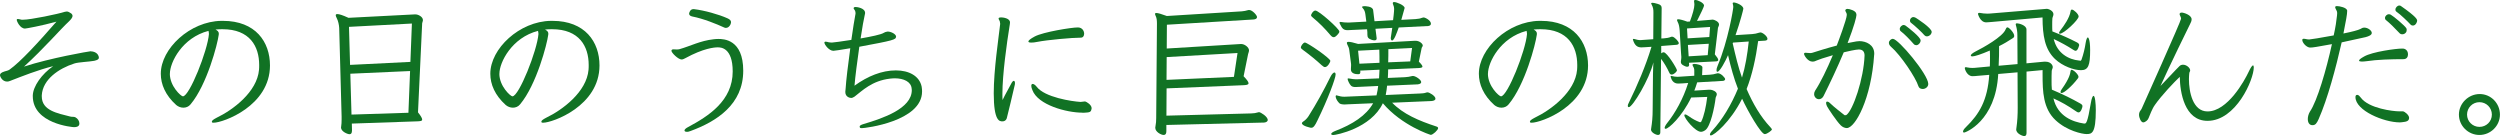 <?xml version="1.0" encoding="UTF-8"?><svg xmlns="http://www.w3.org/2000/svg" viewBox="0 0 467.35 25.45"><defs><style>.d{fill:#117224;}</style></defs><g id="a"/><g id="b"><g id="c"><g><path class="d" d="M17,9.6c.76,.03,1.26,.42,1.4,.84,.06,.11,.08,.22,.08,.34,0,.31-.28,.45-.87,.59-.87,.17-3,.25-3.72,.5-2.88,.92-5.91,2.97-6.08,5.94v.22c0,2.63,2.91,3.14,5.29,3.75,.39,.11,.67,0,.98,.14,.48,.25,.76,.73,.76,1.15,0,.25-.06,.7-1.01,.7-.25,0-7.7-.62-7.7-5.8v-.14c.06-1.71,1.68-4,3.81-5.46-2.77,.67-5.85,1.9-8.09,2.77-.2,.08-.36,.11-.53,.11-.9,0-1.32-.95-1.32-1.2,0-.28,.22-.5,.87-.7,.22-.06,.7-.17,.92-.34,2.02-1.43,5.29-4.98,8.76-8.96-2.83,.78-5.66,1.29-5.88,1.29-.92,0-1.54-1.37-1.54-1.62,0-.17,.14-.17,.22-.17,.22,0,.48,.11,.7,.14h.22c1.51,0,6.66-1.09,7.84-1.48,.14-.03,.25-.06,.36-.06,.28,0,.5,.14,.84,.36,.17,.14,.25,.31,.25,.45,0,.36-.36,.73-.64,1.01-1.74,1.62-4.65,5.04-8.43,8.48,4.87-1.6,12.18-2.86,12.4-2.86h.08Z"/><path class="d" d="M41.47,5.46c-.42,0-.81,.03-1.18,.06,.36,.22,.62,.36,.62,.81,0,.06-.03,.14-.03,.22-.2,1.62-2.18,9.3-5.26,12.96-.36,.45-.87,.62-1.34,.62-.5,0-.98-.2-1.34-.5-2.02-1.82-2.88-3.86-2.88-5.85,0-4.68,5.46-9.8,11.31-9.88h.31c6.08,0,8.79,3.92,8.79,8.34,0,7.59-8.79,10.7-10.53,10.7-.14,0-.25,0-.28-.06-.03-.03-.06-.08-.06-.14,0-.2,.31-.42,.9-.73,3.05-1.46,7.56-4.82,7.92-8.96,.03-.31,.03-.59,.03-.9,0-3.47-1.74-6.69-6.86-6.69h-.11Zm-9.72,8.32c0,2.35,2.1,4.23,2.44,4.23,1.23,0,4.62-8.54,4.87-11.65,0-.08-.03-.36-.08-.59-4.9,1.26-7.22,5.88-7.22,8.01Z"/><path class="d" d="M65.77,23.1l.03,1.15v.14c0,.5-.17,.7-.45,.7-.39,0-1.6-.5-1.6-1.26,0-.06,.03-.14,.03-.2,.06-.39,.08-.78,.08-1.29v-.56l-.45-16.55c-.03-.59-.2-1.34-.45-1.82-.11-.22-.2-.42-.2-.56s.08-.22,.31-.22c.34,0,.98,.2,2.07,.7l12.35-.64h.2c.5,0,1.37,.45,1.37,1.06,0,.22-.11,.39-.14,.59l-.78,16.66c.56,.7,.78,1.12,.78,1.34,0,.31-.39,.31-.9,.34l-12.26,.42Zm11.23-18.7l-11.76,.62,.2,7.11,11.28-.56,.28-7.17Zm-.34,8.88l-11.17,.5,.22,7.64,10.64-.34,.31-7.81Z"/><path class="d" d="M103.07,5.46c-.42,0-.81,.03-1.18,.06,.36,.22,.62,.36,.62,.81,0,.06-.03,.14-.03,.22-.2,1.62-2.18,9.3-5.26,12.96-.36,.45-.87,.62-1.34,.62-.5,0-.98-.2-1.34-.5-2.02-1.82-2.88-3.86-2.88-5.85,0-4.68,5.46-9.8,11.31-9.88h.31c6.08,0,8.79,3.92,8.79,8.34,0,7.59-8.79,10.7-10.53,10.7-.14,0-.25,0-.28-.06-.03-.03-.06-.08-.06-.14,0-.2,.31-.42,.9-.73,3.05-1.46,7.56-4.82,7.92-8.96,.03-.31,.03-.59,.03-.9,0-3.47-1.74-6.69-6.86-6.69h-.11Zm-9.72,8.32c0,2.35,2.1,4.23,2.44,4.23,1.23,0,4.62-8.54,4.87-11.65,0-.08-.03-.36-.08-.59-4.9,1.26-7.22,5.88-7.22,8.01Z"/><path class="d" d="M128.41,24.64c-.28,0-.45-.08-.45-.25s.2-.39,.67-.64c3.78-2.02,8.34-4.9,8.34-10.39,0-4.51-2.27-4.51-2.8-4.51-.64,0-2.66,.17-6.05,2.02-.22,.11-.45,.25-.7,.25-.64,0-1.9-1.26-1.9-1.62,0-.08,.03-.17,.11-.22,.06-.03,.14-.06,.28-.06,.17,0,.42,.03,.64,.03,.17,0,.34-.03,.48-.06,2.07-.59,3.86-1.57,6.36-1.85,.28-.03,.56-.06,.87-.06,1.01,0,4.68,.06,4.68,5.94,0,6.33-5.01,9.49-9.83,11.26-.28,.11-.5,.17-.7,.17Zm1.34-22.93c1.88,.22,4.62,.98,6.24,1.71,.45,.2,.67,.42,.67,.73,0,.34-.34,1.06-.95,1.06-.08,0-.2,0-.31-.06-1.46-.67-3.86-1.65-5.99-2.07-.39-.08-.59-.28-.59-.53,0-.14,.2-.84,.76-.84h.17Z"/><path class="d" d="M167.5,6.86c0,.56-.5,.7-6.86,1.88-.39,2.74-.78,5.71-.9,7.28,2.46-1.79,5.12-2.86,7.73-2.86,2.46,0,4.4,1.04,4.82,3.02,.06,.34,.08,.64,.08,.92,0,5.57-10.58,6.86-11.28,6.86-.2,0-.34-.03-.36-.17,0-.03-.03-.08-.03-.11,0-.2,.22-.34,.76-.5,3.56-1.06,8.99-2.88,8.99-6.33,0-.11-.03-.2-.03-.31-.11-1.26-1.48-1.9-3.16-1.9-.28,0-.59,.03-.87,.06-3.39,.39-5.21,2.27-6.64,3.36-.25,.17-.45,.25-.64,.25-.28,0-1.09-.2-1.09-1.12,0-.22,.06-.45,.06-.64,.08-1.4,.45-4.51,.87-7.53q-2.86,.48-3.16,.48c-.81,0-1.68-1.15-1.68-1.54,0-.06,.03-.17,.25-.17,.2,0,.39,.08,.53,.11,.25,.03,.42,.06,.62,.06,.22,0,1.9-.22,3.64-.5,.28-2.04,.59-3.89,.78-4.9v-.11c0-.14-.03-.31-.08-.42-.08-.2-.28-.36-.28-.5,0-.03,.03-.06,.03-.08,.06-.11,.17-.14,.36-.14s1.76,.17,1.76,1.12c0,.11-.03,.22-.06,.34-.17,.7-.48,2.41-.78,4.42,1.96-.34,3.84-.73,4.31-1.04,.22-.14,.36-.17,.59-.22,.06,0,.11-.03,.17-.03,.59,0,1.54,.45,1.57,.95v.03Z"/><path class="d" d="M186.96,4.37c0-.11-.03-.22-.06-.39-.06-.2-.22-.34-.22-.5v-.06c.03-.11,.2-.17,.45-.17,.34,0,1.68,.14,1.68,.95,0,.22-.06,.45-.08,.64-.53,3.28-1.34,9.1-1.34,12.71,0,.42,0,.81,.03,1.15,.48-1.04,1.37-2.55,1.57-2.97,.2-.42,.39-.62,.53-.62,.11,0,.22,.14,.22,.42,0,.17-.03,.39-.11,.64-.14,.64-1.26,5.4-1.43,5.96-.14,.42-.48,.56-.81,.56-.53,0-1.62-.03-1.62-5.24,0-4.4,.9-10.28,1.2-12.94v-.17Zm14.59,.76c.76,.03,1.12,.64,1.12,1.18,0,.39-.2,.73-.62,.73-1.65,0-6.24,.42-8.09,.78-.48,.11-.9,.14-1.18,.14-.34,0-.53-.06-.53-.2,0-.2,.36-.5,1.2-.95,1.6-.84,6.86-1.68,8.01-1.68h.08Zm.76,15.93c-2.91,0-8.29-1.43-9.32-4.23-.14-.34-.2-.59-.2-.78,0-.25,.11-.36,.25-.36,.2,0,.48,.17,.76,.53,1.51,1.99,6.61,2.74,8.15,2.83h.08c.25,0,.5-.08,.73-.08h.11c.25,.06,1.2,.62,1.2,1.26,0,.06-.03,.11-.03,.17-.11,.56-.31,.62-1.34,.67h-.39Z"/><path class="d" d="M218.04,23.35v1.18c0,.48-.17,.7-.5,.7-.5,0-1.57-.59-1.57-1.32,0-.08,0-.2,.03-.28,.11-.56,.14-1.06,.14-1.54l.14-17.64c0-.56-.03-1.04-.22-1.43-.08-.17-.14-.31-.14-.42s.08-.17,.25-.17c.31,0,.9,.17,1.96,.56l14-.87c.45-.03,.73-.11,1.15-.22,.08-.03,.17-.03,.25-.03,.59,0,1.46,.98,1.46,1.32,0,.28-.28,.42-.64,.45l-16.21,.98-.03,4.45,13.78-.84h.17c.62,0,1.43,.62,1.43,1.18,0,.25-.11,.45-.17,.7l-.84,4.14c.64,.67,.92,1.06,.92,1.32,0,.28-.42,.34-1.04,.36l-14.28,.59-.03,5.1,15.88-.42c.42,0,.9-.08,1.26-.2,.06-.03,.14-.03,.2-.03,.25,0,1.6,.81,1.6,1.46,0,.28-.31,.45-.67,.48l-18.26,.45Zm13.3-13.44l-13.24,.76-.03,4.26,12.6-.56,.67-4.45Z"/><path class="d" d="M247.13,12.24c-1.09-1.01-2.3-1.99-3.56-2.91-.25-.17-.39-.31-.39-.48,0-.22,.42-.9,.76-.9,.45,0,4.76,2.94,4.76,3.44,0,.17-.48,1.15-1.01,1.15-.17,0-.34-.11-.56-.31Zm-2.04,11.65s-1.71-.31-1.71-.87c0-.08,.06-.17,.22-.28,.39-.25,.73-.59,1.01-1.01,1.48-2.35,2.8-4.73,4.09-7.34,.28-.59,.59-.84,.76-.84,.14,0,.22,.14,.22,.39,0,.67-1.4,4.51-3.42,8.62-.42,.9-.73,1.32-1.09,1.32h-.08Zm4.23-16.94c-.2,0-.36-.11-.59-.36-1.06-1.26-2.18-2.38-3.25-3.25-.25-.2-.39-.34-.39-.5s.39-.87,.81-.87c.64,0,4.48,3.42,4.48,3.92,0,.17-.11,.36-.34,.59-.31,.34-.53,.48-.73,.48Zm10.89,12.21c2.07,2.16,5.04,3.42,8.29,4.48,.22,.06,.34,.17,.34,.31,0,.36-.98,1.26-1.37,1.26-.11,0-5.43-1.74-8.96-5.91-2.24,4.73-8.79,5.94-9.24,5.94-.28,0-.42-.08-.42-.2,0-.14,.25-.36,.76-.56,3.22-1.23,5.8-2.88,7.08-5.18l-4.76,.2c-.17,0-.36,.03-.56,.03-.39,0-.81-.06-.98-.22-.34-.34-.59-.7-.7-1.18v-.11c0-.14,.03-.2,.17-.2,.06,0,.11,.03,.2,.06,.34,.11,.76,.2,1.18,.2h.17l5.91-.25c0-.08,.03-.2,.06-.28,.11-.45,.2-.95,.25-1.48l-3.61,.17c-.22,0-.42,.03-.62,.03-.36,0-.64-.06-.84-.25-.34-.34-.64-1.06-.64-1.26,0-.08,.06-.11,.14-.11,.06,0,.11,0,.2,.03,.45,.08,.84,.14,1.2,.14h.2l4.14-.17,.08-1.62-3.61,.17,.03,.14v.11c0,.31-.11,.42-.42,.42-1.29,0-1.34-.7-1.34-.87v-.14c.03-.25,.03-.45,.03-.64,0-.17,0-.31-.03-.48l-.31-2.38c-.03-.31-.17-.67-.31-.92-.08-.17-.14-.31-.14-.42s.08-.2,.31-.2c.31,0,.87,.11,1.79,.39l10.58-.59h.17c.78,0,1.34,.59,1.34,.87,0,.2-.17,.34-.2,.45l-.53,2.58c.48,.48,.67,.76,.67,.92,0,.2-.28,.25-.7,.28l-5.71,.25c0,.53-.03,1.06-.06,1.6l3.19-.14c.42-.03,.9-.08,1.29-.2,.08-.03,.14-.03,.22-.03,.48,0,1.54,.7,1.54,1.15,0,.22-.25,.39-.67,.42l-5.71,.25c-.06,.53-.11,1.06-.22,1.54l-.03,.2,6.36-.28c.45-.03,.76-.03,1.09-.14,.11-.03,.22-.08,.36-.08,.34,0,1.48,.67,1.48,1.18,0,.28-.31,.42-.78,.45l-7.34,.31Zm1.26-14c-.31,.87-.84,2.41-1.23,2.41-.14,0-.25-.17-.25-.48q0-.11,.28-1.88l-3.14,.17,.22,1.74v.08c0,.2-.11,.34-.39,.34-.14,0-.31-.03-.5-.08-.67-.22-.84-.48-.84-.95,0-.34,0-.67-.06-1.04l-3.02,.14c-.22,.03-.42,.03-.56,.03-.73,0-1.04-.17-1.51-1.2-.03-.08-.06-.14-.06-.2,0-.11,.08-.14,.17-.14h.08c.45,.08,.84,.11,1.23,.11h.34l3.19-.17-.17-1.32c-.06-.48-.17-.84-.48-1.18-.08-.08-.14-.17-.14-.22,0-.11,.14-.17,.39-.17,.17,0,1.62,0,1.68,.78l.25,2.04,3.47-.2c.03-.17,.2-1.6,.2-2.1,0-.25-.06-.53-.17-.78-.06-.11-.08-.22-.08-.31,0-.11,.08-.2,.25-.2,.42,0,1.96,.59,1.96,1.12,0,.03-.03,.08-.03,.11l-.59,2.1,2.63-.14c.53-.03,.92-.11,1.26-.25,.08-.03,.2-.06,.28-.06,.28,0,1.37,.53,1.37,1.18,0,.22-.2,.39-.5,.42l-5.54,.28Zm-7.59,4.31l.25,2.44,3.75-.17c0-.81,0-1.65-.03-2.46l-3.98,.2Zm10.08-.5l-4.42,.22c0,.81,0,1.65-.03,2.46l4.12-.17,.34-2.52Z"/><path class="d" d="M287.87,5.46c-.42,0-.81,.03-1.18,.06,.36,.22,.62,.36,.62,.81,0,.06-.03,.14-.03,.22-.2,1.62-2.18,9.3-5.26,12.96-.36,.45-.87,.62-1.34,.62-.5,0-.98-.2-1.34-.5-2.02-1.82-2.88-3.86-2.88-5.85,0-4.68,5.46-9.8,11.31-9.88h.31c6.08,0,8.79,3.92,8.79,8.34,0,7.59-8.79,10.7-10.53,10.7-.14,0-.25,0-.28-.06-.03-.03-.06-.08-.06-.14,0-.2,.31-.42,.9-.73,3.05-1.46,7.56-4.82,7.92-8.96,.03-.31,.03-.59,.03-.9,0-3.47-1.74-6.69-6.86-6.69h-.11Zm-9.72,8.32c0,2.35,2.1,4.23,2.44,4.23,1.23,0,4.62-8.54,4.87-11.65,0-.08-.03-.36-.08-.59-4.9,1.26-7.22,5.88-7.22,8.01Z"/><path class="d" d="M310.55,8.6v1.37c.17-.14,.31-.2,.45-.2,.64,0,2.49,3.08,2.49,3.36s-.59,.81-.98,.81c-.2,0-.34-.11-.45-.34-.39-.87-.98-1.88-1.54-2.6l-.14,13.75c0,.28-.14,.48-.42,.48-.39,0-1.32-.45-1.32-1.01,0-.08,.03-.14,.03-.22,.17-1.09,.28-2.04,.28-3.58,0,0,.03-4,.06-6.58,0-.84,.08-2.18,.08-2.18-.76,3.16-3.89,8.37-4.59,8.37-.11,0-.2-.08-.2-.25,0-.14,.06-.34,.2-.59,1.57-3.19,3.14-6.83,4.23-10.44l-1.26,.08c-.25,.03-.45,.03-.62,.03-.73,0-1.23-.31-1.57-1.37,0-.06-.03-.08-.03-.11,0-.08,.06-.11,.14-.11,.03,0,.08,0,.17,.03,.36,.11,.7,.2,1.12,.2,.14,0,.25-.03,.39-.03l1.99-.14,.03-4.96c0-.62-.03-.95-.36-1.57-.03-.06-.06-.11-.06-.14,0-.11,.08-.14,.25-.14,.2,0,.53,.08,1.01,.22,.59,.17,.7,.42,.7,.78l-.06,5.68,.48-.03c.5-.03,.92-.11,1.34-.28,.06-.03,.11-.03,.2-.03,.22,0,.45,.17,.9,.62,.22,.25,.34,.45,.34,.59,0,.2-.17,.28-.45,.31l-2.83,.22Zm7.28,14.25c.08,0,.14-.03,.2-.11,.5-.98,.9-2.77,1.12-4.62l-3,.11c-1.76,3.64-4.23,5.85-4.79,5.85-.11,0-.17-.06-.17-.17,0-.17,.14-.48,.42-.84,1.57-1.96,3.05-4.59,3.98-7.56l-1.09,.08c-.31,.03-.56,.03-.76,.03-.22,0-1.09,0-1.4-1.18-.03-.06-.03-.11-.03-.14,0-.08,.03-.11,.11-.11,.06,0,.08,.03,.14,.03,.34,.08,.64,.14,1.04,.14,.17,0,.34-.03,.53-.03l2.6-.17v-.95c0-.36-.08-.56-.25-.84-.06-.11-.08-.2-.08-.25,0-.11,.11-.17,.31-.17,.53,0,1.54,.22,1.54,.64l-.06,1.46,1.43-.08c.56-.03,.84-.11,1.23-.22,.11-.03,.2-.06,.28-.06,.62,0,1.37,.87,1.37,1.09,0,.2-.17,.31-.39,.34l-4.84,.28c-.14,.5-.34,1.04-.53,1.54l2.72-.17h.25c.39,0,1.23,.34,1.23,.84,0,.28-.2,.5-.22,.7-.2,1.71-.95,5.35-1.93,6.02-.28,.2-.56,.31-.81,.31-1.06,0-3.11-2.49-3.11-3.11,0-.08,.06-.14,.14-.14,.14,0,.39,.11,.73,.36,.56,.42,1.32,.84,2.02,1.09h.08Zm-2.1-11.12l.03,.31v.08c0,.2-.08,.36-.36,.36-.11,0-.28-.03-.48-.14-.56-.25-.7-.45-.7-.78,0-.08,0-.17,.03-.28,.03-.2,.06-.39,.06-.62s-.03-.48-.06-.81l-.25-4.12c-.06-.73-.14-1.18-.36-1.6-.08-.17-.14-.31-.14-.39s.06-.14,.22-.14c.25,0,.78,.11,1.71,.45l.48-.03c.5-1.32,.84-2.52,.84-3.14,0-.2-.03-.39-.06-.59v-.08c0-.14,.08-.22,.22-.22,.42,0,1.65,.53,1.65,1.06,0,.14-.67,1.62-1.32,2.86l2.66-.22c.11,0,.2-.03,.28-.03,.22,0,1.18,.36,1.18,.92,0,.25-.17,.45-.2,.62l-.59,4.96c.42,.5,.64,.84,.64,1.04s-.2,.28-.53,.28l-4.96,.25Zm3.95-6.69l-4.31,.28,.11,1.85,4.06-.25,.14-1.88Zm-.25,3.14l-3.89,.22,.14,2.13,3.56-.22,.2-2.13Zm9.24-.5c-.45,3.25-1.12,6.33-2.16,8.96,1.2,2.77,2.63,5.21,4.42,7.11,.2,.22,.31,.36,.31,.48s-.87,.84-1.34,.84c-.7,0-3.19-4.34-4.23-6.61-2.24,4.42-5.26,6.86-5.85,6.86-.11,0-.17-.06-.17-.17,0-.14,.14-.42,.45-.73,1.9-2.07,3.58-4.9,4.79-7.84-.76-1.93-1.32-4-1.85-6.27-.48,1.12-1.54,3.11-1.99,3.11-.11,0-.17-.11-.17-.28,0-.2,.06-.48,.2-.81,1.96-4.65,2.94-10.61,2.94-11.03,0-.17-.03-.34-.08-.53,0-.06-.03-.11-.03-.14,0-.11,.08-.17,.2-.17,.36,0,1.79,.5,1.79,1.18,0,.14-.59,2.44-1.46,4.93l3.14-.2c.42-.03,.84-.11,1.23-.25,.11-.03,.2-.06,.28-.06,.42,0,1.32,.73,1.32,1.2,0,.2-.17,.31-.45,.34l-1.29,.08Zm-4.7,.28l-.06,.14c.53,2.3,1.06,4.54,1.74,6.41,.62-2.04,1.01-4.34,1.26-6.75l-2.94,.2Z"/><path class="d" d="M350.36,10.16c-.53,8.34-3.56,13.78-5.12,13.78-.36,0-.78-.17-1.12-.5-.76-.73-2.41-3.22-2.58-3.58-.11-.25-.17-.45-.17-.59,0-.2,.08-.28,.22-.28,.11,0,.31,.08,.5,.28,.78,.76,2.27,1.9,2.74,2.27,.03,0,.28,0,.31-.03,1.26-.84,3.28-6.83,3.42-11.14,0-.59-.25-1.12-1.06-1.12-.53,0-2.18,.36-2.83,.53-1.18,2.83-2.6,5.82-3.78,8.18-.17,.34-.5,.59-.87,.59-.17,0-.34-.06-.5-.17-.25-.2-.39-.48-.39-.78,0-.22,.06-.45,.2-.67,.98-1.48,2.21-4,3.3-6.61-1.57,.45-2.8,.87-3,.98-.25,.14-.53,.22-.81,.22-.9,0-1.57-1.2-1.57-1.43v-.06c.03-.14,.14-.17,.28-.17,.11,0,.22,.03,.34,.03,.2,.03,.34,.03,.5,.03,.14,0,.28,0,.45-.06,.98-.31,2.63-.84,4.54-1.34,.25-.62,1.88-4.96,1.88-5.74,0-.14-.03-.28-.08-.36-.06-.17-.2-.31-.2-.48,0-.06,.03-.08,.06-.14,.06-.08,.17-.14,.34-.14,.39,0,1.57,.34,1.65,.9,.03,.08,.03,.17,.03,.28,0,.31-.39,1.96-1.65,5.21,1.62-.34,2.02-.36,2.21-.36,1.23,0,2.77,.67,2.77,2.32v.17Zm9.04,6.47c-.36,0-.67-.17-.78-.53-.48-1.57-3.3-5.8-5.12-7.36-.28-.25-.39-.5-.39-.73,0-.2,.08-.36,.25-.53,.17-.14,.31-.22,.5-.22,1.01,0,6.61,6.66,6.61,8.43,0,.56-.53,.95-1.06,.95Zm-1.65-8.4c-.73-.84-1.76-1.9-2.41-2.38-.14-.11-.2-.25-.2-.42,0-.36,.36-.76,.76-.76,.08,0,.2,.06,.31,.11,.59,.42,2.83,2.18,2.83,2.77,0,.45-.42,.9-.81,.9-.17,0-.34-.06-.48-.22Zm2.46-1.43c-.17,0-.31-.06-.45-.2-.39-.48-1.79-1.79-2.49-2.32-.17-.11-.22-.28-.22-.45,0-.31,.28-.64,.64-.64,.14,0,.28,.06,.45,.14,.17,.11,2.97,1.88,2.97,2.63,0,.2-.11,.39-.25,.56-.08,.08-.36,.28-.64,.28Z"/><path class="d" d="M389.67,23.1c.31,0,.56-.08,1.2-3.89,.14-.87,.34-1.29,.5-1.29,.28,0,.42,1.43,.42,2.69,0,4.37-.76,4.45-1.74,4.45-.78,0-3.64-.59-5.77-2.58-2.35-2.18-2.44-5.38-2.44-8.54v-.84l-3,.28v11.48c0,.39-.17,.59-.45,.59-.14,0-1.48-.39-1.48-1.26,0-.08,.03-.14,.03-.22,.2-1.37,.25-2.58,.25-3.84l-.03-6.61-3.61,.31c-.48,8.85-6.16,10.95-6.36,10.95-.14,0-.22-.06-.22-.2,0-.17,.17-.48,.59-.87,2.44-2.38,4-4.96,4.31-9.72l-1.99,.17c-.56,.06-.9,.08-1.15,.08-1.01,0-1.43-1.32-1.43-1.48,0-.14,.06-.2,.2-.2,.06,0,.11,0,.17,.03,.39,.08,.76,.11,1.06,.11s.62-.03,.87-.06l2.38-.22c.03-.53,.03-1.06,.03-1.54,0-.5,0-.98-.03-1.43-1.62,.7-2.83,1.09-3.25,1.09-.2,0-.31-.06-.31-.17,0-.17,.31-.45,.95-.78,1.34-.67,5.07-2.74,5.57-4.12,.08-.2,.17-.36,.34-.36,.28,0,1.26,1.01,1.26,1.6,0,.2-.11,.34-.31,.45-.81,.53-1.65,1.04-2.52,1.46,0,1.15,0,2.41-.08,3.67l3.53-.31-.03-5.4c0-.64-.08-1.18-.28-1.88,0-.06-.03-.08-.03-.14,0-.14,.08-.2,.25-.2,.34,0,1.76,.36,1.76,1.15v6.33l3.3-.31h.25c1.09,0,1.37,.78,1.37,.98,0,.28-.2,.53-.2,.78-.03,.56-.03,1.18-.03,1.82,0,.53,0,1.09,.06,1.65,2.13,.9,3.7,1.68,5.24,2.55,.31,.17,.48,.31,.48,.53s-.28,1.18-.73,1.18c-.14,0-.31-.08-.53-.25-1.51-1.04-2.69-1.71-4.17-2.38,.78,3.39,3.67,4.4,5.68,4.7h.08Zm-.87-11.73c.2,0,.25-.08,.31-.2,.36-.98,.64-2.18,.78-3.14,.11-.7,.28-1.04,.42-1.04,0,0,.42,.11,.42,2.38,0,2.86-.34,3.75-1.71,3.75-1.29,0-3.42-.73-4.87-2.1-1.9-1.82-2.3-4.37-2.32-7.76l-9.44,.84c-.45,.03-.81,.08-1.09,.08-1.15,0-1.54-1.57-1.54-1.57,0-.11,.08-.2,.25-.2h.11c.45,.08,.87,.14,1.34,.14,.2,0,.42,0,.67-.03l10.14-.84c.14,0,.25-.03,.34-.03,.39,0,1.26,.39,1.26,1.01,0,.28-.17,.53-.2,.78-.03,.39-.03,.81-.03,1.23,0,.39,0,.81,.03,1.2,1.65,.64,3.28,1.37,4.62,2.07,.25,.14,.39,.28,.39,.5,0,0-.22,1.06-.67,1.06-.11,0-.28-.08-.53-.25-.98-.64-2.3-1.37-3.56-1.96,.64,2.69,2.8,3.84,4.76,4.03h.11Zm-3.72-5.07c-.11,0-.17-.06-.17-.14,0-.11,.11-.31,.31-.56,.62-.78,1.68-2.3,1.85-3.47,.03-.22,.11-.34,.25-.34,.34,0,1.26,.84,1.26,1.29,0,.62-2.74,3.22-3.5,3.22Zm.31,11.09c-.11,0-.2-.08-.2-.2s.08-.31,.22-.5c1.48-2.07,1.6-2.97,1.65-3.36,.03-.2,.08-.28,.2-.28,.39,0,1.29,.9,1.29,1.29,0,.11-.03,.22-.11,.31-1.01,1.34-2.55,2.74-3.05,2.74Z"/><path class="d" d="M402.81,19.66c-.45,.59-.98,1.99-1.15,2.41-.11,.36-.62,.81-1.01,.81-.42,0-.78-.87-.78-1.43,0-.14,.03-.31,.08-.45,.11-.31,.28-.39,.42-.7,.03-.08,7.36-16.38,7.36-16.8,0-.34-.28-.64-.28-.87,0-.06,.03-.11,.06-.14,.08-.11,.2-.14,.34-.14,.36,0,1.85,.45,1.85,1.26,0,.28-.11,.56-.28,.87-.34,.67-3.81,7.76-5.54,11.59,1.04-1.06,2.86-3.05,3.56-3.72,.2-.2,.45-.25,.67-.25,.64,0,1.32,.59,1.32,1.06,0,.08-.03,.14-.06,.22-.06,.11-.11,.2-.11,.34-.03,.31-.06,.67-.06,1.09,0,2.32,.7,6.02,3.47,6.02,3.75,0,6.92-5.74,7.7-7.42,.36-.76,.64-1.18,.81-1.18,.08,0,.14,.11,.14,.36,0,2.3-3.33,10-8.65,10-4.31,0-5.15-5.38-5.18-8.23-1.01,.95-3.39,3.44-4.68,5.29Z"/><path class="d" d="M443.38,6.16c0,.39-.56,.62-1.15,.78l-4.48,.98c-1.06,4.7-2.63,10.58-4.31,14.36-.36,.78-.59,1.12-1.15,1.12-.59,0-.87-.5-.87-1.15,0-.45,.14-.95,.39-1.37,1.37-1.99,3.08-7.87,4.12-12.63-2.74,.5-3.56,.64-4,.64h-.14c-.7-.08-1.4-.95-1.4-1.4,0-.11,.03-.2,.14-.22,.06-.03,.08-.03,.14-.03,.2,0,.45,.08,.64,.11,.14,0,.25,.03,.36,.03,.2,0,2.18-.31,4.59-.76,.34-1.51,.53-2.8,.62-3.72,0-.11,.03-.28,.03-.45,0-.14-.03-.28-.06-.36-.08-.25-.31-.53-.31-.73,0-.17,.11-.22,.34-.22,.5,0,1.79,.28,1.9,.81v.11c0,.62-.22,1.79-.7,4.2,1.57-.31,2.8-.64,3.16-.84l.39-.2c.11-.03,.22-.06,.34-.06,.67,0,1.32,.5,1.4,.9v.08Zm6.97,15.93c-.03,.5-.39,.67-1.34,.76-.14,0-.25,.03-.39,.03-2.97,0-8.29-2.21-8.29-4.73,0-.2,.06-.42,.34-.42,.25,0,.48,.31,.64,.5,1.51,2.07,6.13,2.58,7.14,2.58h.76c.36,.06,1.15,.7,1.15,1.23v.06Zm-1.15-13.02c.39,.03,.95,.31,.95,1.09,0,.42-.2,.9-.84,.9-2.27,0-4.96,.08-7,.39-.25,.03-.53,.06-.78,.06-.31,0-.53-.06-.53-.17,0-.17,.25-.39,.95-.78,1.57-.9,5.99-1.48,7.08-1.48h.17Zm-.11-2.66c-.2,0-.39-.06-.53-.22-.95-1.01-1.85-1.9-2.46-2.38-.17-.11-.25-.28-.25-.45,0-.34,.34-.7,.73-.7,.11,0,.22,.03,.34,.08,.62,.36,2.58,2.02,2.91,2.52,.06,.11,.08,.22,.08,.34,0,.2-.06,.39-.2,.53-.14,.17-.39,.28-.62,.28Zm1.51-1.85c-.45-.5-1.88-1.88-2.58-2.35-.17-.11-.22-.25-.22-.42,0-.36,.36-.76,.73-.76,.11,0,.2,.03,.28,.08,3,2.1,3.05,2.52,3.05,2.77,0,.22-.25,.9-.81,.9-.14,0-.31-.06-.45-.22Z"/><path class="d" d="M463.51,25.23c-2.1,0-3.84-1.71-3.84-3.81s1.79-3.84,3.89-3.84,3.78,1.74,3.78,3.84-1.74,3.81-3.84,3.81Zm0-6.13c-1.29,0-2.32,1.04-2.32,2.32s1.04,2.3,2.32,2.3,2.32-1.01,2.32-2.3-1.04-2.32-2.32-2.32Z"/></g></g></g></svg>